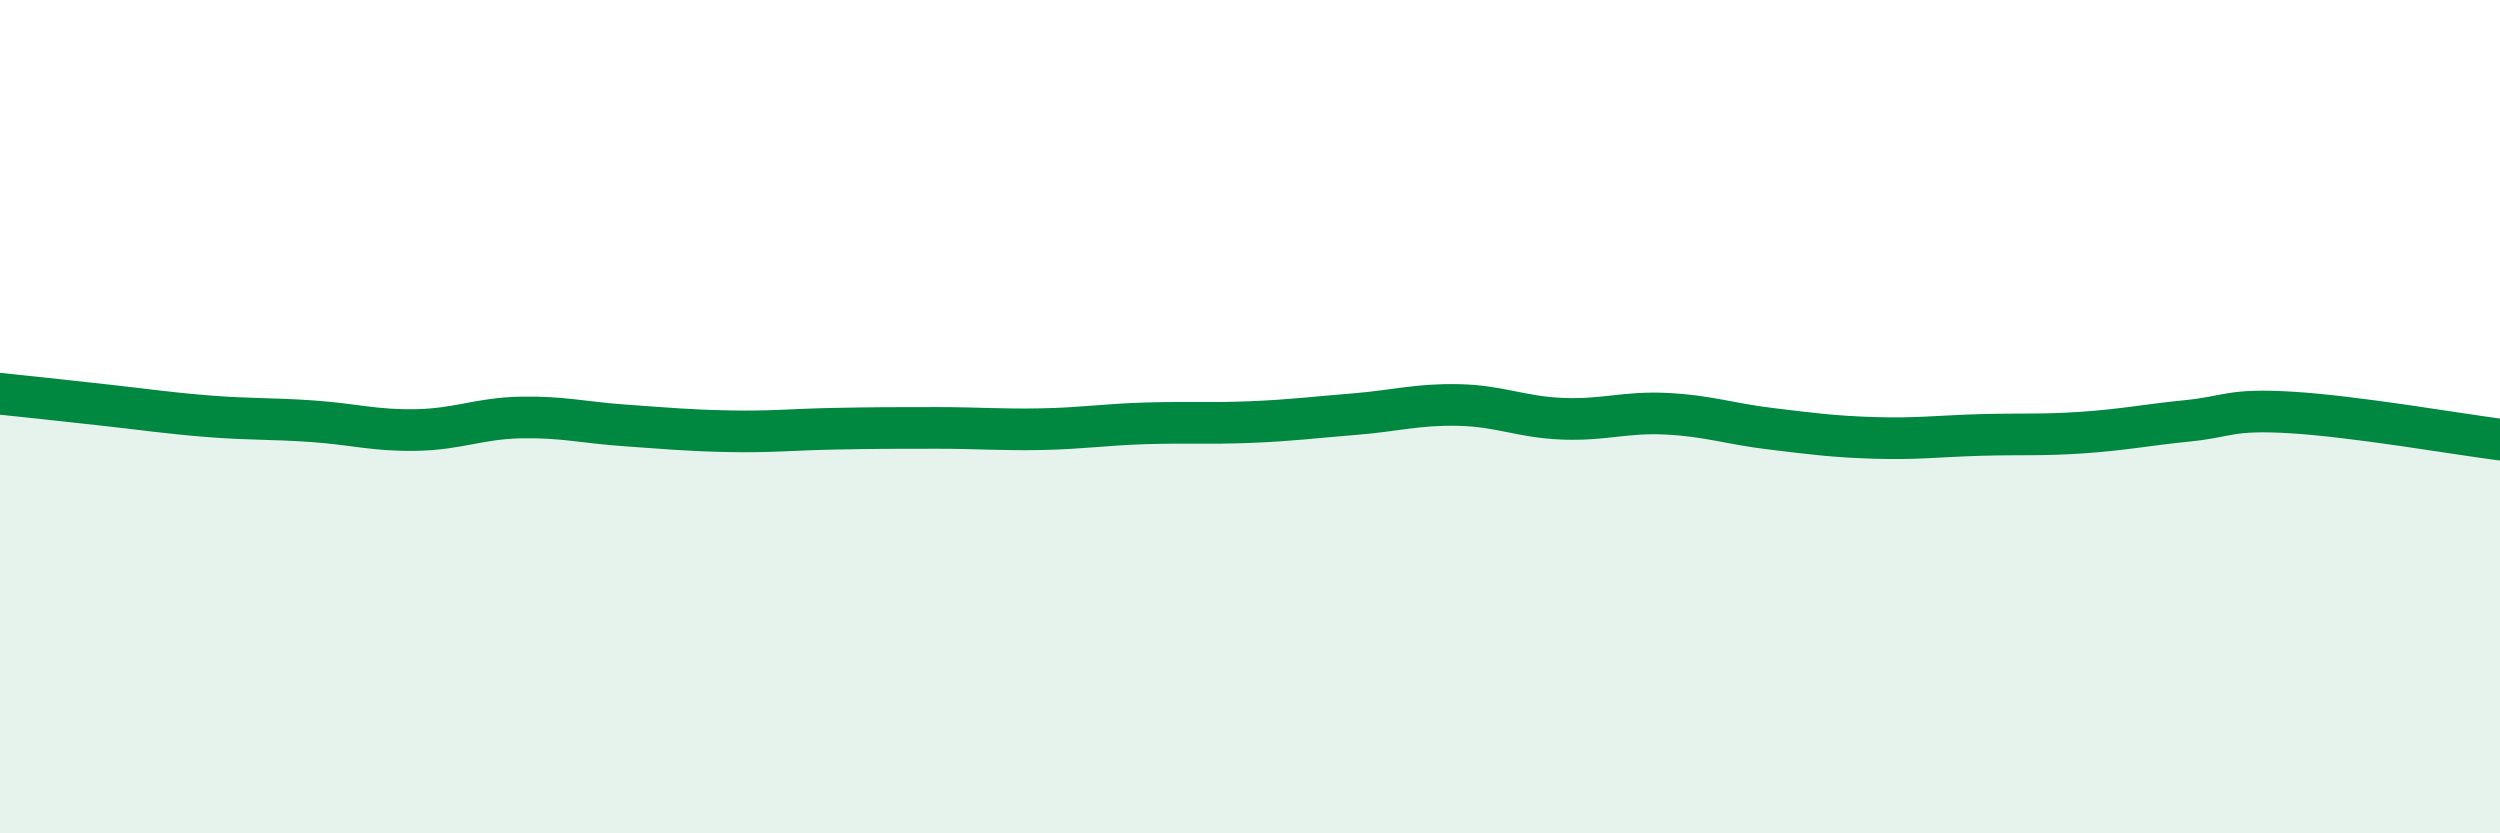 
    <svg width="60" height="20" viewBox="0 0 60 20" xmlns="http://www.w3.org/2000/svg">
      <path
        d="M 0,9.45 C 0.5,9.5 1.5,9.61 2.5,9.72 C 3.5,9.83 4,9.91 5,9.99 C 6,10.07 6.5,10.04 7.5,10.11 C 8.5,10.18 9,10.34 10,10.32 C 11,10.3 11.5,10.04 12.5,10.02 C 13.5,10 14,10.14 15,10.21 C 16,10.28 16.5,10.33 17.5,10.35 C 18.5,10.37 19,10.31 20,10.29 C 21,10.27 21.5,10.27 22.5,10.27 C 23.5,10.27 24,10.32 25,10.3 C 26,10.28 26.5,10.19 27.5,10.16 C 28.5,10.13 29,10.17 30,10.13 C 31,10.09 31.5,10.02 32.5,9.94 C 33.5,9.86 34,9.7 35,9.72 C 36,9.74 36.5,10.01 37.5,10.05 C 38.5,10.09 39,9.88 40,9.93 C 41,9.98 41.5,10.17 42.5,10.29 C 43.5,10.41 44,10.48 45,10.51 C 46,10.54 46.5,10.47 47.5,10.44 C 48.5,10.41 49,10.45 50,10.38 C 51,10.31 51.5,10.2 52.5,10.1 C 53.5,10 53.5,9.81 55,9.9 C 56.5,9.99 59,10.42 60,10.55L60 20L0 20Z"
        fill="#008740"
        opacity="0.1"
        stroke-linecap="round"
        stroke-linejoin="round"
      />
      <path
        d="M 0,9.45 C 0.5,9.5 1.5,9.61 2.5,9.72 C 3.5,9.83 4,9.91 5,9.99 C 6,10.07 6.5,10.04 7.5,10.11 C 8.5,10.18 9,10.34 10,10.32 C 11,10.3 11.5,10.04 12.5,10.02 C 13.5,10 14,10.14 15,10.21 C 16,10.28 16.5,10.33 17.5,10.35 C 18.5,10.37 19,10.31 20,10.29 C 21,10.27 21.5,10.27 22.5,10.27 C 23.5,10.27 24,10.32 25,10.3 C 26,10.28 26.5,10.19 27.5,10.16 C 28.5,10.13 29,10.17 30,10.13 C 31,10.09 31.5,10.02 32.5,9.94 C 33.5,9.86 34,9.7 35,9.72 C 36,9.74 36.5,10.01 37.5,10.05 C 38.5,10.09 39,9.88 40,9.93 C 41,9.98 41.5,10.17 42.5,10.29 C 43.5,10.41 44,10.48 45,10.51 C 46,10.54 46.5,10.47 47.5,10.44 C 48.5,10.41 49,10.45 50,10.38 C 51,10.31 51.5,10.2 52.5,10.1 C 53.5,10 53.5,9.81 55,9.9 C 56.5,9.99 59,10.42 60,10.55"
        stroke="#008740"
        stroke-width="1"
        fill="none"
        stroke-linecap="round"
        stroke-linejoin="round"
      />
    </svg>
  